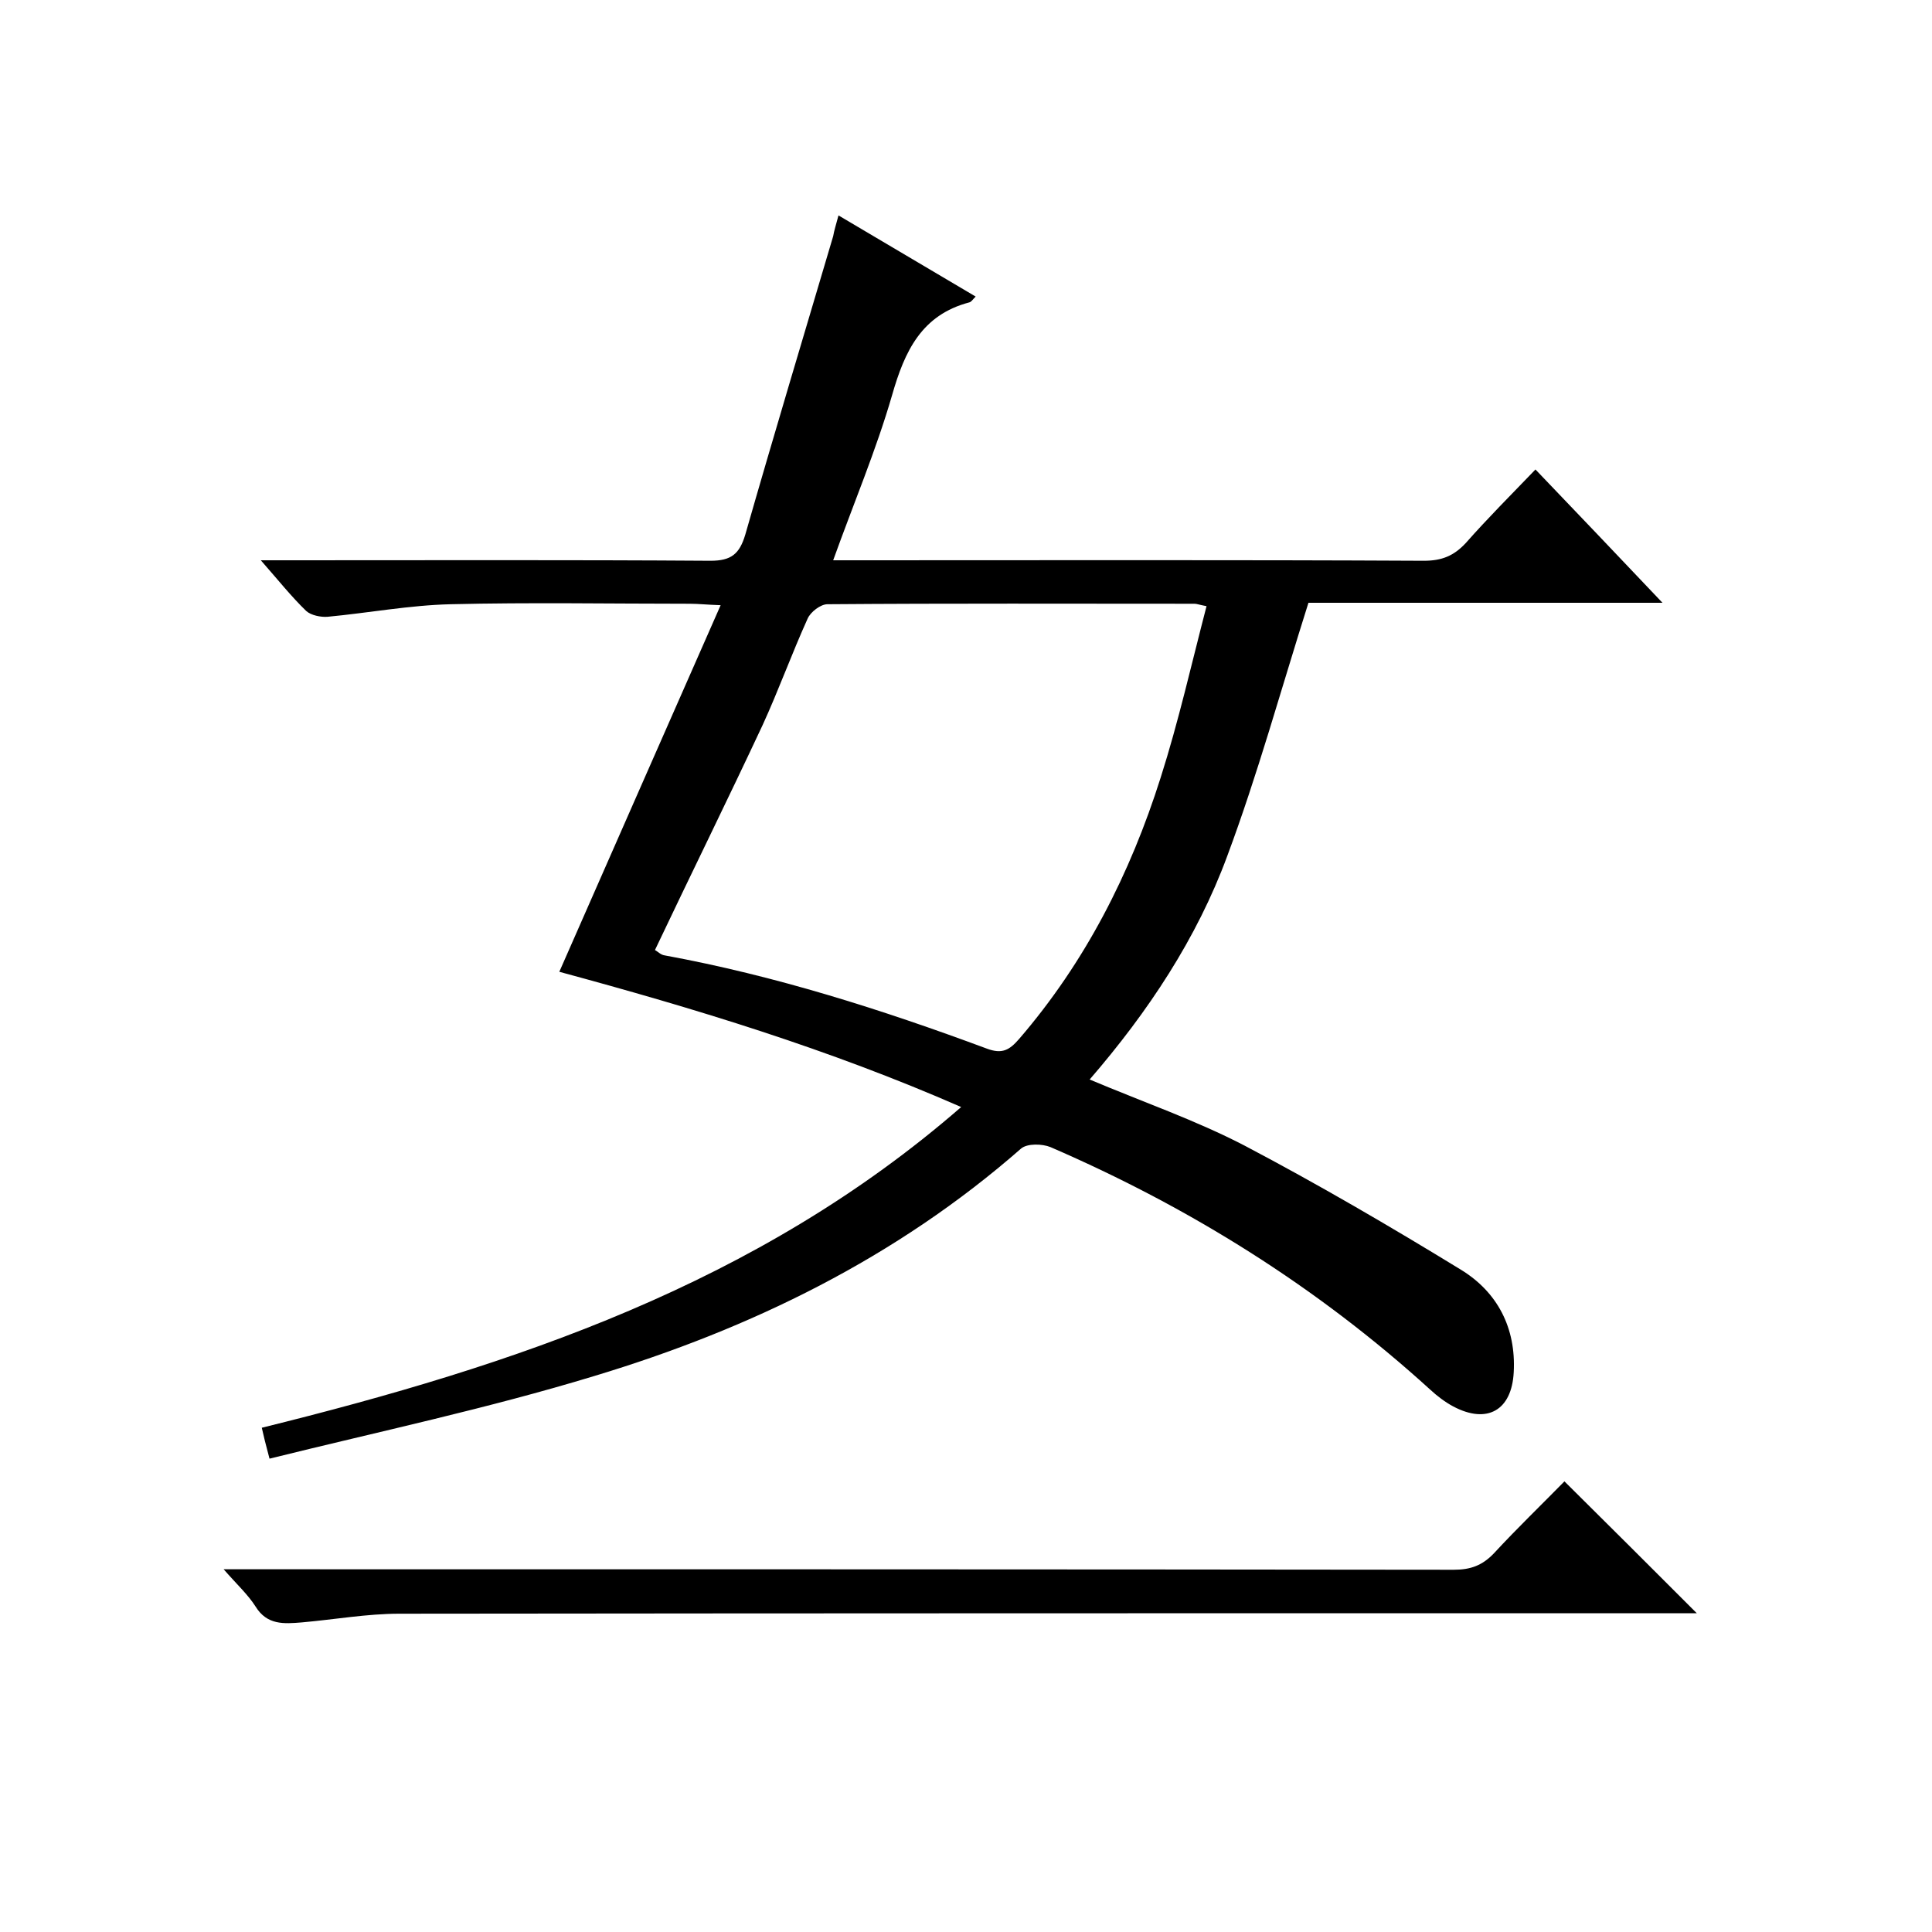 <svg enable-background="new 0 0 400 400" viewBox="0 0 400 400" xmlns="http://www.w3.org/2000/svg"><path d="m173.6 44.6c9.8 5.8 19.1 11.3 28.4 16.8-.6.6-.9 1.1-1.3 1.2-9.9 2.6-13.4 10.1-16 19.2-3.3 11.4-8 22.5-12.2 34.2h5.3c39 0 78-.1 117 .1 3.7 0 6.2-1 8.7-3.7 4.5-5.1 9.3-9.9 14.4-15.2 9 9.4 17.3 18.1 26.3 27.6-25.5 0-50 0-73.3 0-5.7 18-10.5 35.5-16.8 52.4-6.3 17.1-16.4 32.3-28.5 46.3 10.9 4.6 21.9 8.4 32.1 13.7 15.2 8 30.1 16.7 44.8 25.7 7.5 4.6 11.4 12 10.9 21.2-.4 7.9-5.5 10.8-12.5 7.1-1.7-.9-3.4-2.2-4.8-3.5-23.3-21.2-49.7-37.7-78.6-50.2-1.7-.7-4.8-.8-6.1.3-25.8 22.6-55.9 37.3-88.4 47.1-22 6.7-44.6 11.5-67.2 17.1-.8-3-1.2-4.6-1.6-6.4 52.2-12.9 102.6-29.7 144.8-66.4-27.4-12-55.1-20.4-83.2-28 11.1-25.3 22.1-50.2 33.4-75.9-2.9-.1-4.6-.3-6.4-.3-16.5 0-33-.3-49.5.1-8.5.2-17 1.8-25.5 2.6-1.4.1-3.4-.3-4.4-1.2-3.1-3-5.8-6.4-9.4-10.5h6.1c29 0 58-.1 87 .1 4.3 0 6-1.4 7.2-5.4 5.9-20.6 12.1-41.2 18.2-61.8.2-1.2.6-2.4 1.1-4.3zm-38 152.1c.6.3 1.2 1 2 1.1 22.9 4.2 44.9 11.2 66.7 19.3 3.2 1.2 4.7.3 6.7-2 13.7-15.9 23-34.2 29.3-54.1 3.7-11.6 6.4-23.6 9.5-35.5-1.6-.3-2-.5-2.5-.5-25.3 0-50.7-.1-76 .1-1.4 0-3.5 1.6-4.1 3-3.3 7.3-6 14.8-9.3 22-7.3 15.6-14.9 31-22.3 46.6z"/><path d="m323.9 306.7c9.5 9.4 18.4 18.3 27.4 27.3-1.8 0-3.7 0-5.6 0-87.7 0-175.3 0-263 .1-6.7 0-13.4 1.2-20.2 1.8-3.7.3-7.2.6-9.6-3.3-1.6-2.5-3.8-4.5-6.6-7.7h6.7c82.7 0 165.3 0 248 .1 3.5 0 5.9-.9 8.3-3.4 4.8-5.2 10-10.2 14.6-14.9z"/></svg>